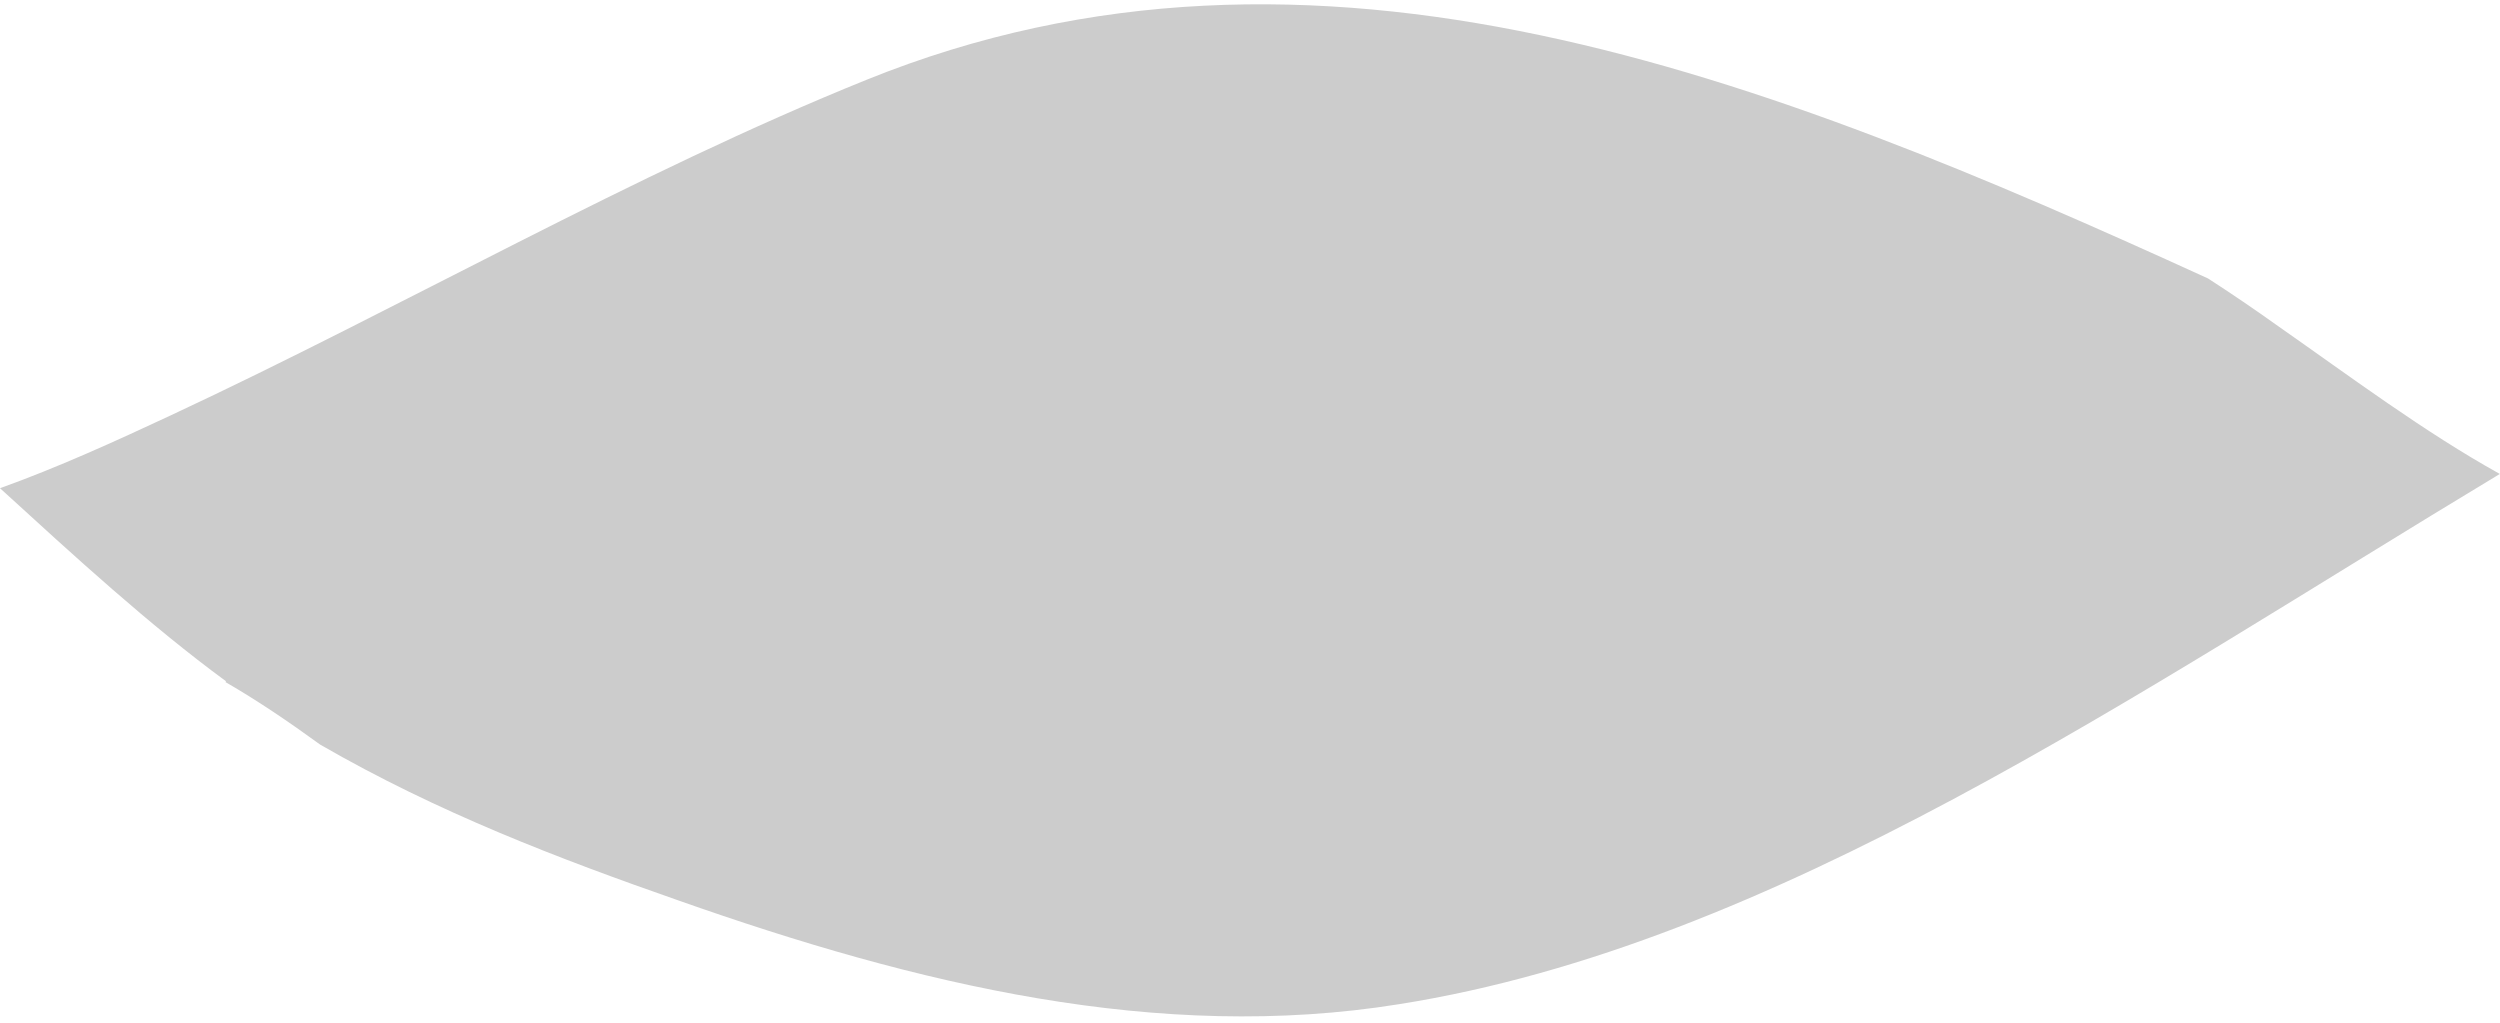 <svg width="342" height="140" viewBox="0 0 342 140" fill="none" xmlns="http://www.w3.org/2000/svg">
<path d="M30.85 93.31C35.167 95.8 39.483 98.723 43.799 101.862C59.932 111.173 76.418 117.452 92.834 123.19C125.383 134.665 158.498 142.676 191.4 137.372C242.699 129.252 292.159 94.825 341.973 64.837C331.642 59.099 321.524 51.521 311.618 44.593C308.434 42.319 305.249 40.154 302.065 38.097C241.638 10.491 180.079 -13.976 118.519 10.924C86.608 23.806 55.12 41.994 23.35 56.826C15.708 60.398 7.854 63.971 0 66.786C10.189 76.096 20.449 85.515 30.921 93.201L30.85 93.31Z" fill="black" fill-opacity="0.2"/>
</svg>
